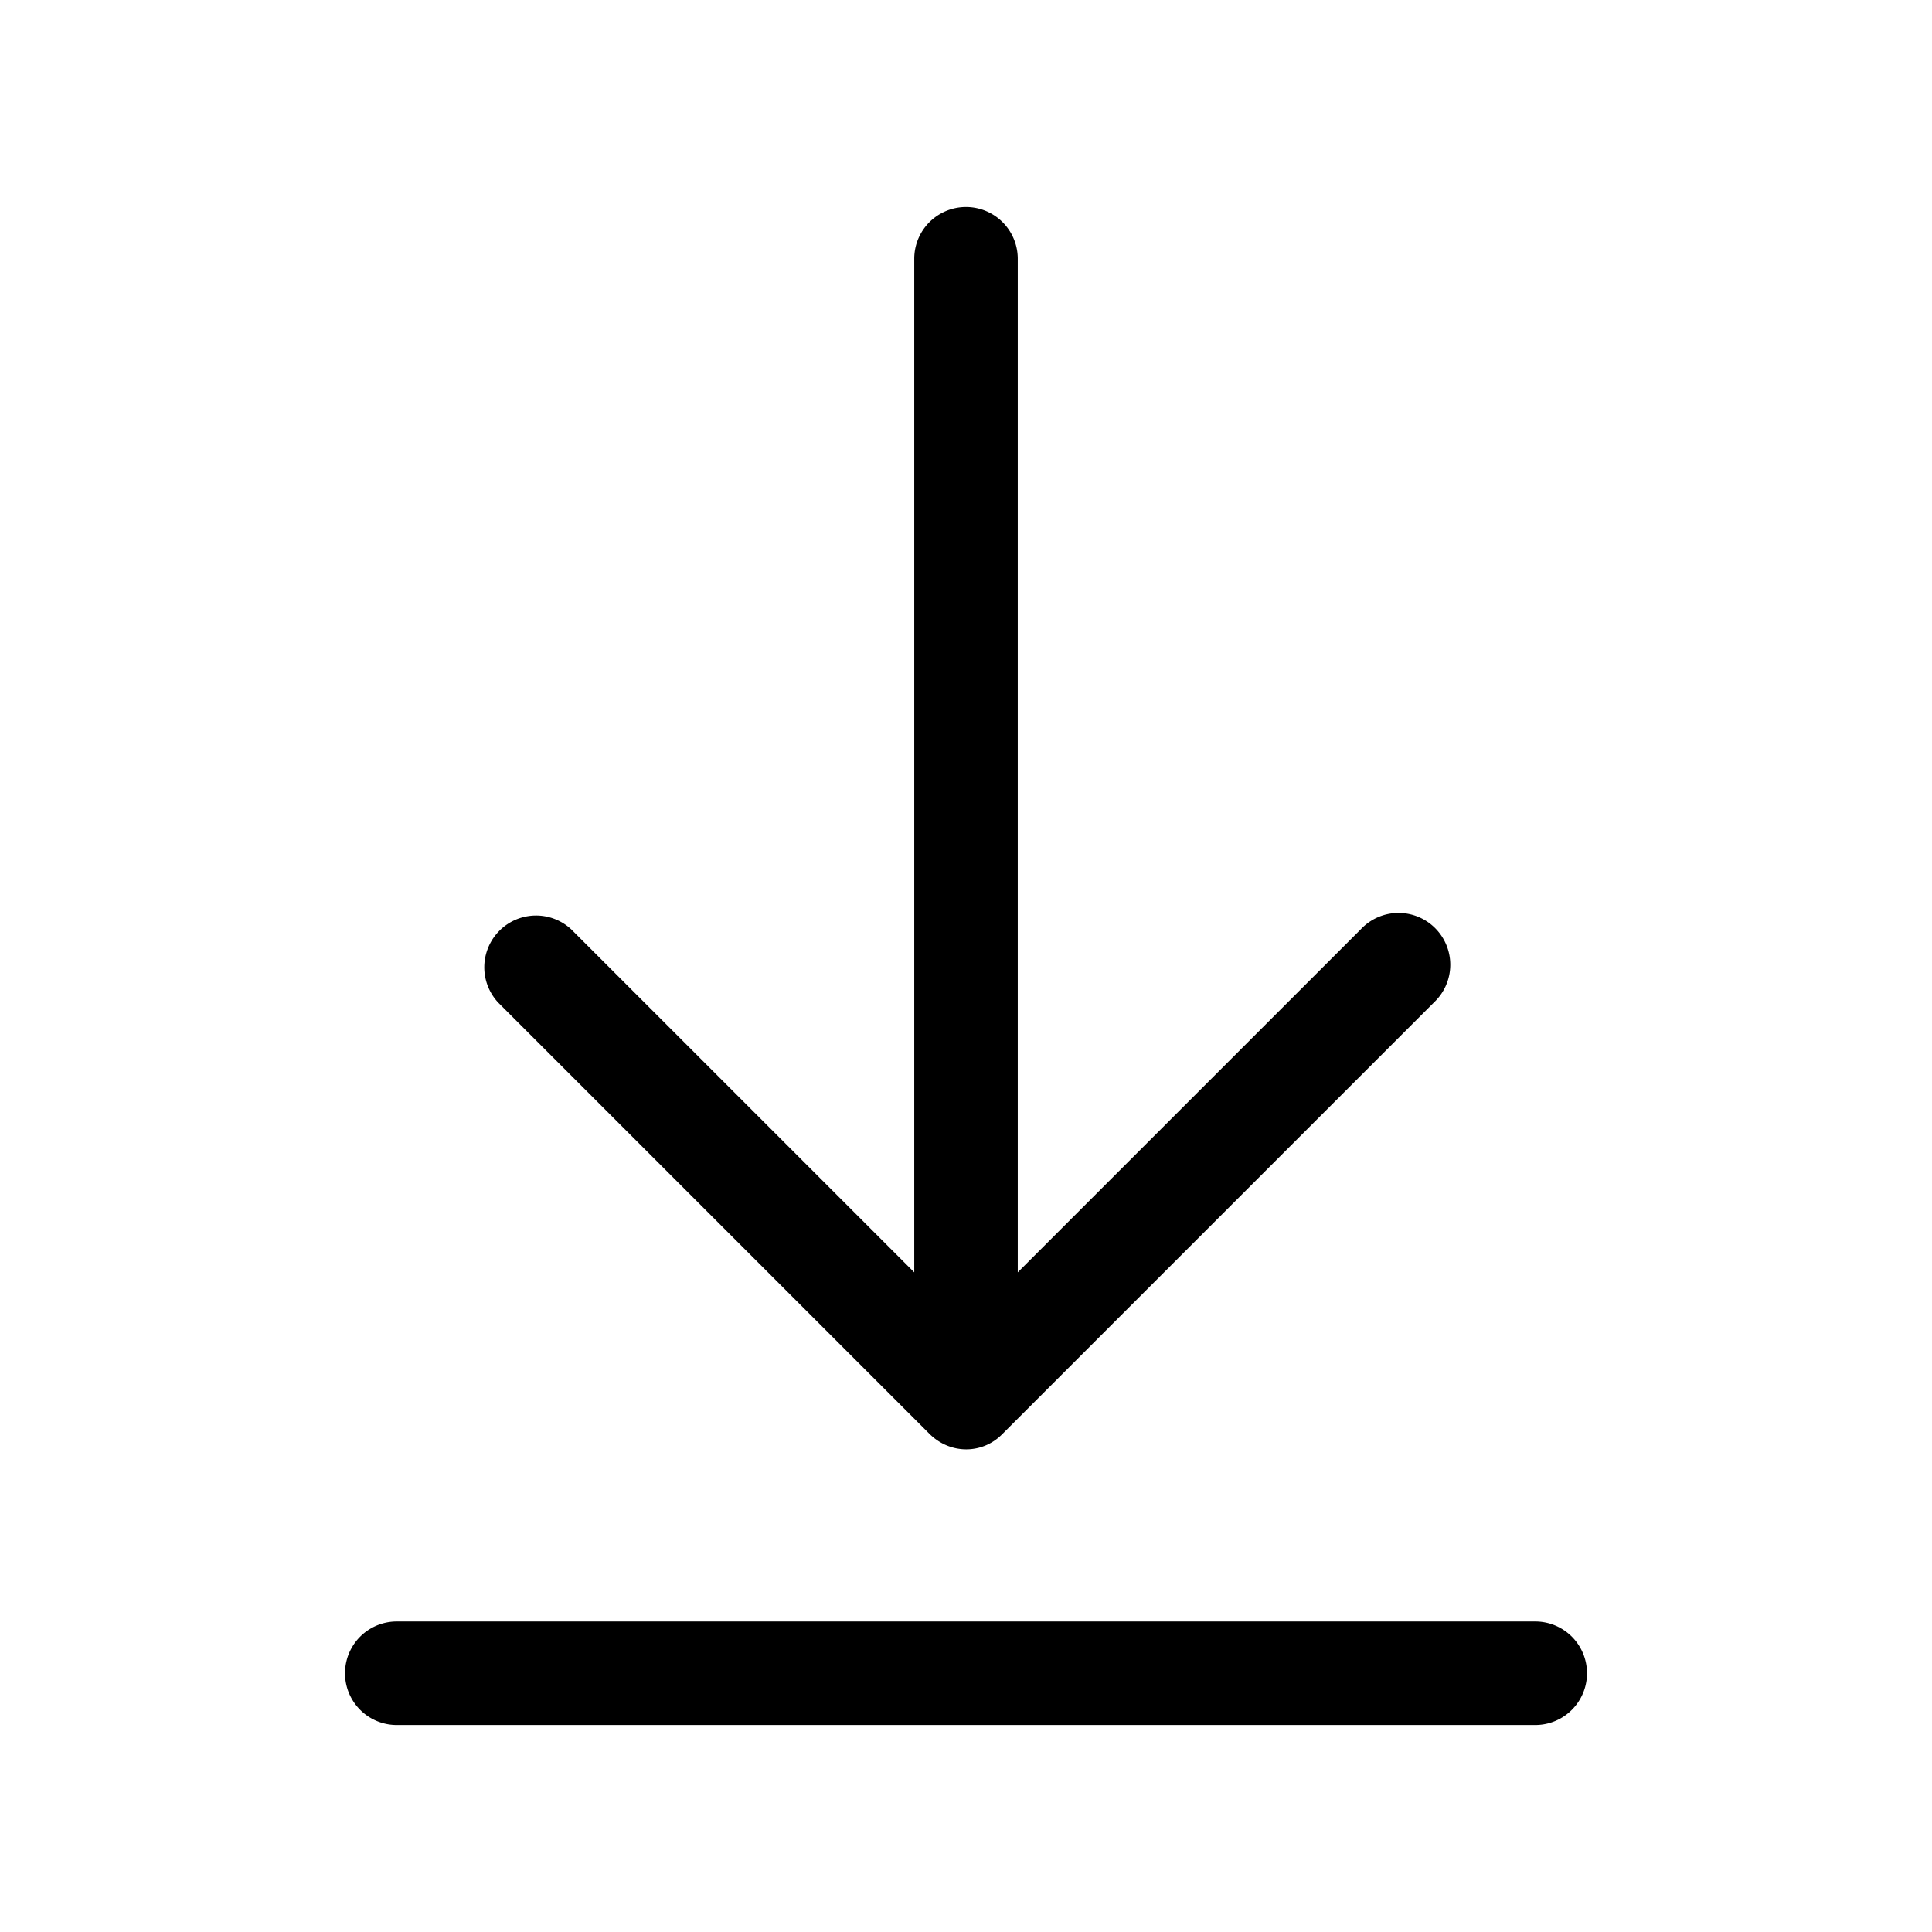 <svg width="28" height="28" viewBox="0 0 28 28" xmlns="http://www.w3.org/2000/svg"><path d="M14.75 3.75a.75.75 0 0 0-1.5 0v14.69l-4.97-4.97a.75.75 0 0 0-1.06 1.06l6.25 6.25c.3.3.77.3 1.06 0l6.25-6.25a.75.75 0 1 0-1.06-1.06l-4.97 4.97V3.75Zm-9 19.75a.75.75 0 0 0 0 1.5h16.5a.75.75 0 0 0 0-1.5H5.75Z"/></svg>